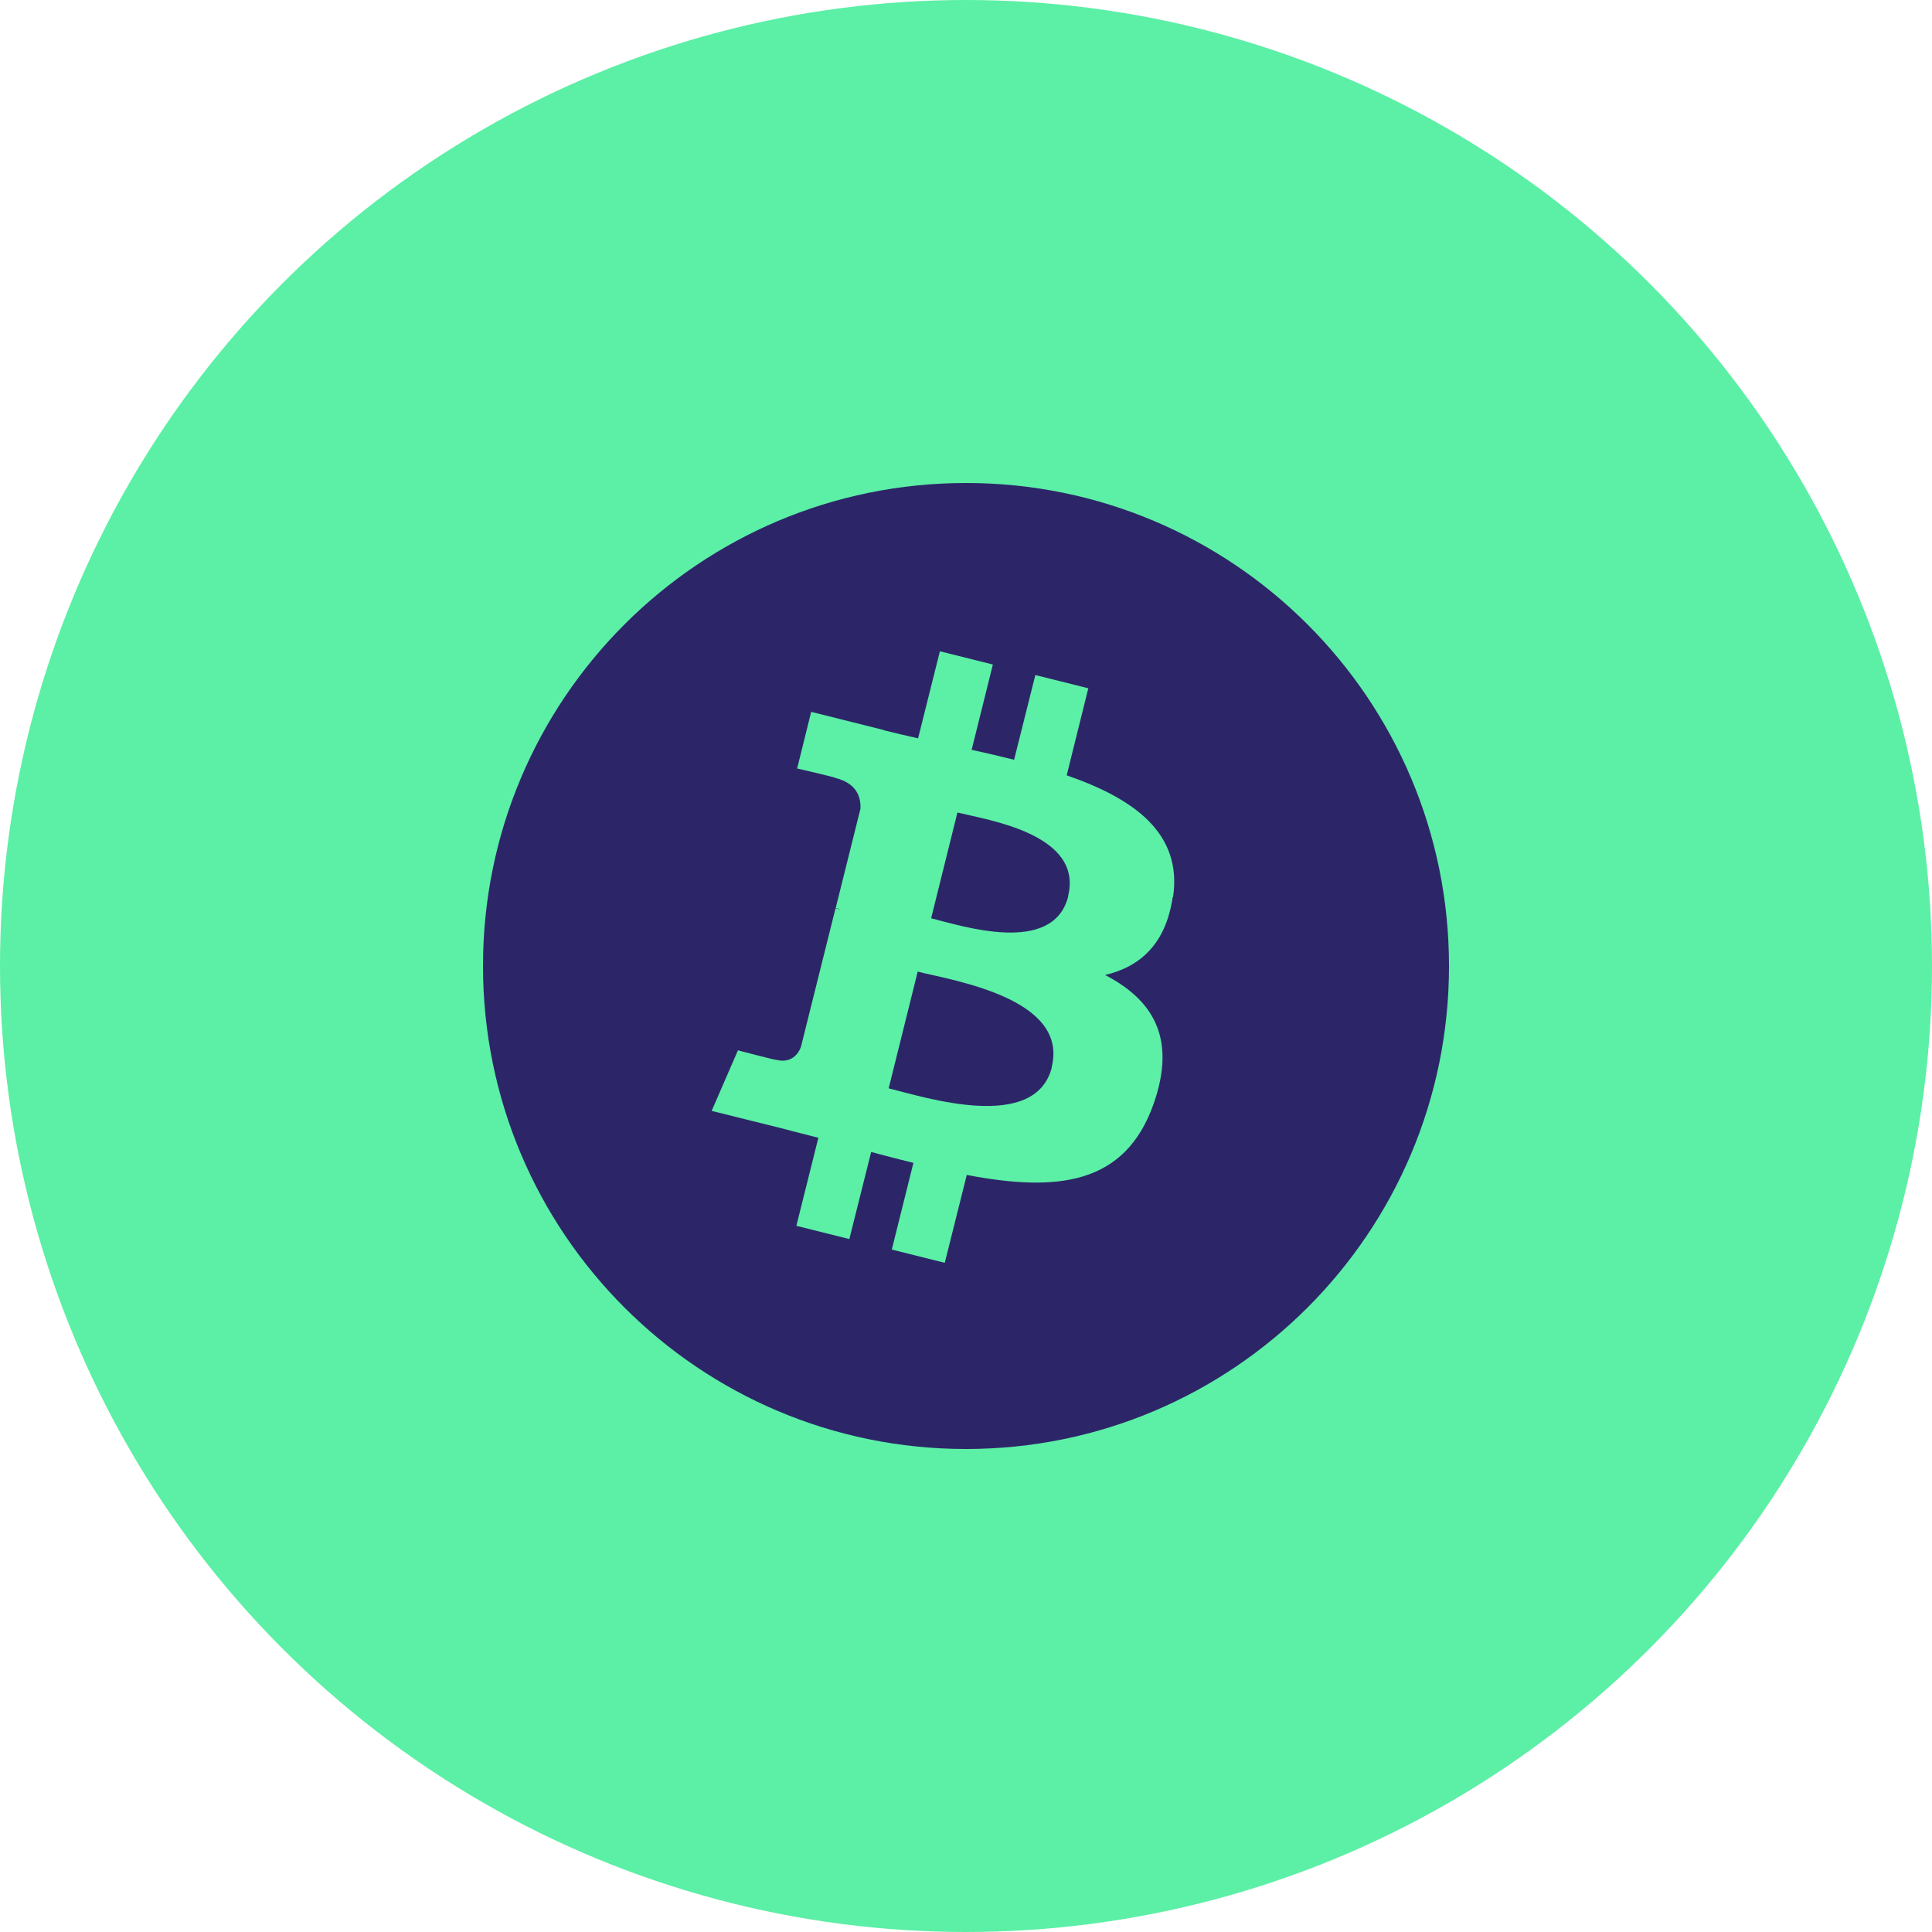 <svg width="100" height="100" viewBox="0 0 100 100" fill="none" xmlns="http://www.w3.org/2000/svg">
<circle cx="50" cy="50" r="50" fill="#5CEFA6"/>
<path d="M75 50C75 63.81 63.81 75 50 75C36.19 75 25 63.81 25 50C25 36.19 36.19 25 50 25C63.81 25 75 36.19 75 50ZM60.716 46.441C61.21 43.115 58.679 41.331 55.212 40.131L56.331 35.625L53.589 34.94L52.49 39.325C51.764 39.143 51.028 38.972 50.292 38.81L51.391 34.395L48.649 33.71L47.52 38.216C46.925 38.085 46.341 37.944 45.766 37.802V37.792L41.986 36.845L41.26 39.778C41.26 39.778 43.296 40.242 43.256 40.272C44.365 40.554 44.566 41.28 44.536 41.865L43.256 46.996C43.337 47.016 43.427 47.046 43.538 47.087C43.448 47.066 43.347 47.036 43.246 47.016L41.452 54.204C41.321 54.536 40.968 55.05 40.191 54.859C40.222 54.899 38.196 54.365 38.196 54.365L36.835 57.5L40.403 58.387C41.069 58.559 41.714 58.73 42.359 58.891L41.22 63.448L43.962 64.133L45.091 59.627C45.818 59.823 46.547 60.011 47.278 60.191L46.159 64.677L48.901 65.363L50.04 60.816C54.718 61.704 58.236 61.341 59.718 57.117C60.907 53.71 59.657 51.744 57.198 50.464C58.992 50.05 60.343 48.871 60.696 46.441H60.716ZM54.446 55.232C53.599 58.639 47.863 56.794 45.998 56.331L47.5 50.292C49.355 50.756 55.323 51.673 54.435 55.232H54.446ZM55.292 46.391C54.516 49.486 49.748 47.913 48.196 47.53L49.556 42.056C51.109 42.44 56.089 43.165 55.282 46.391H55.292Z" fill="#2C2669"/>
</svg>

